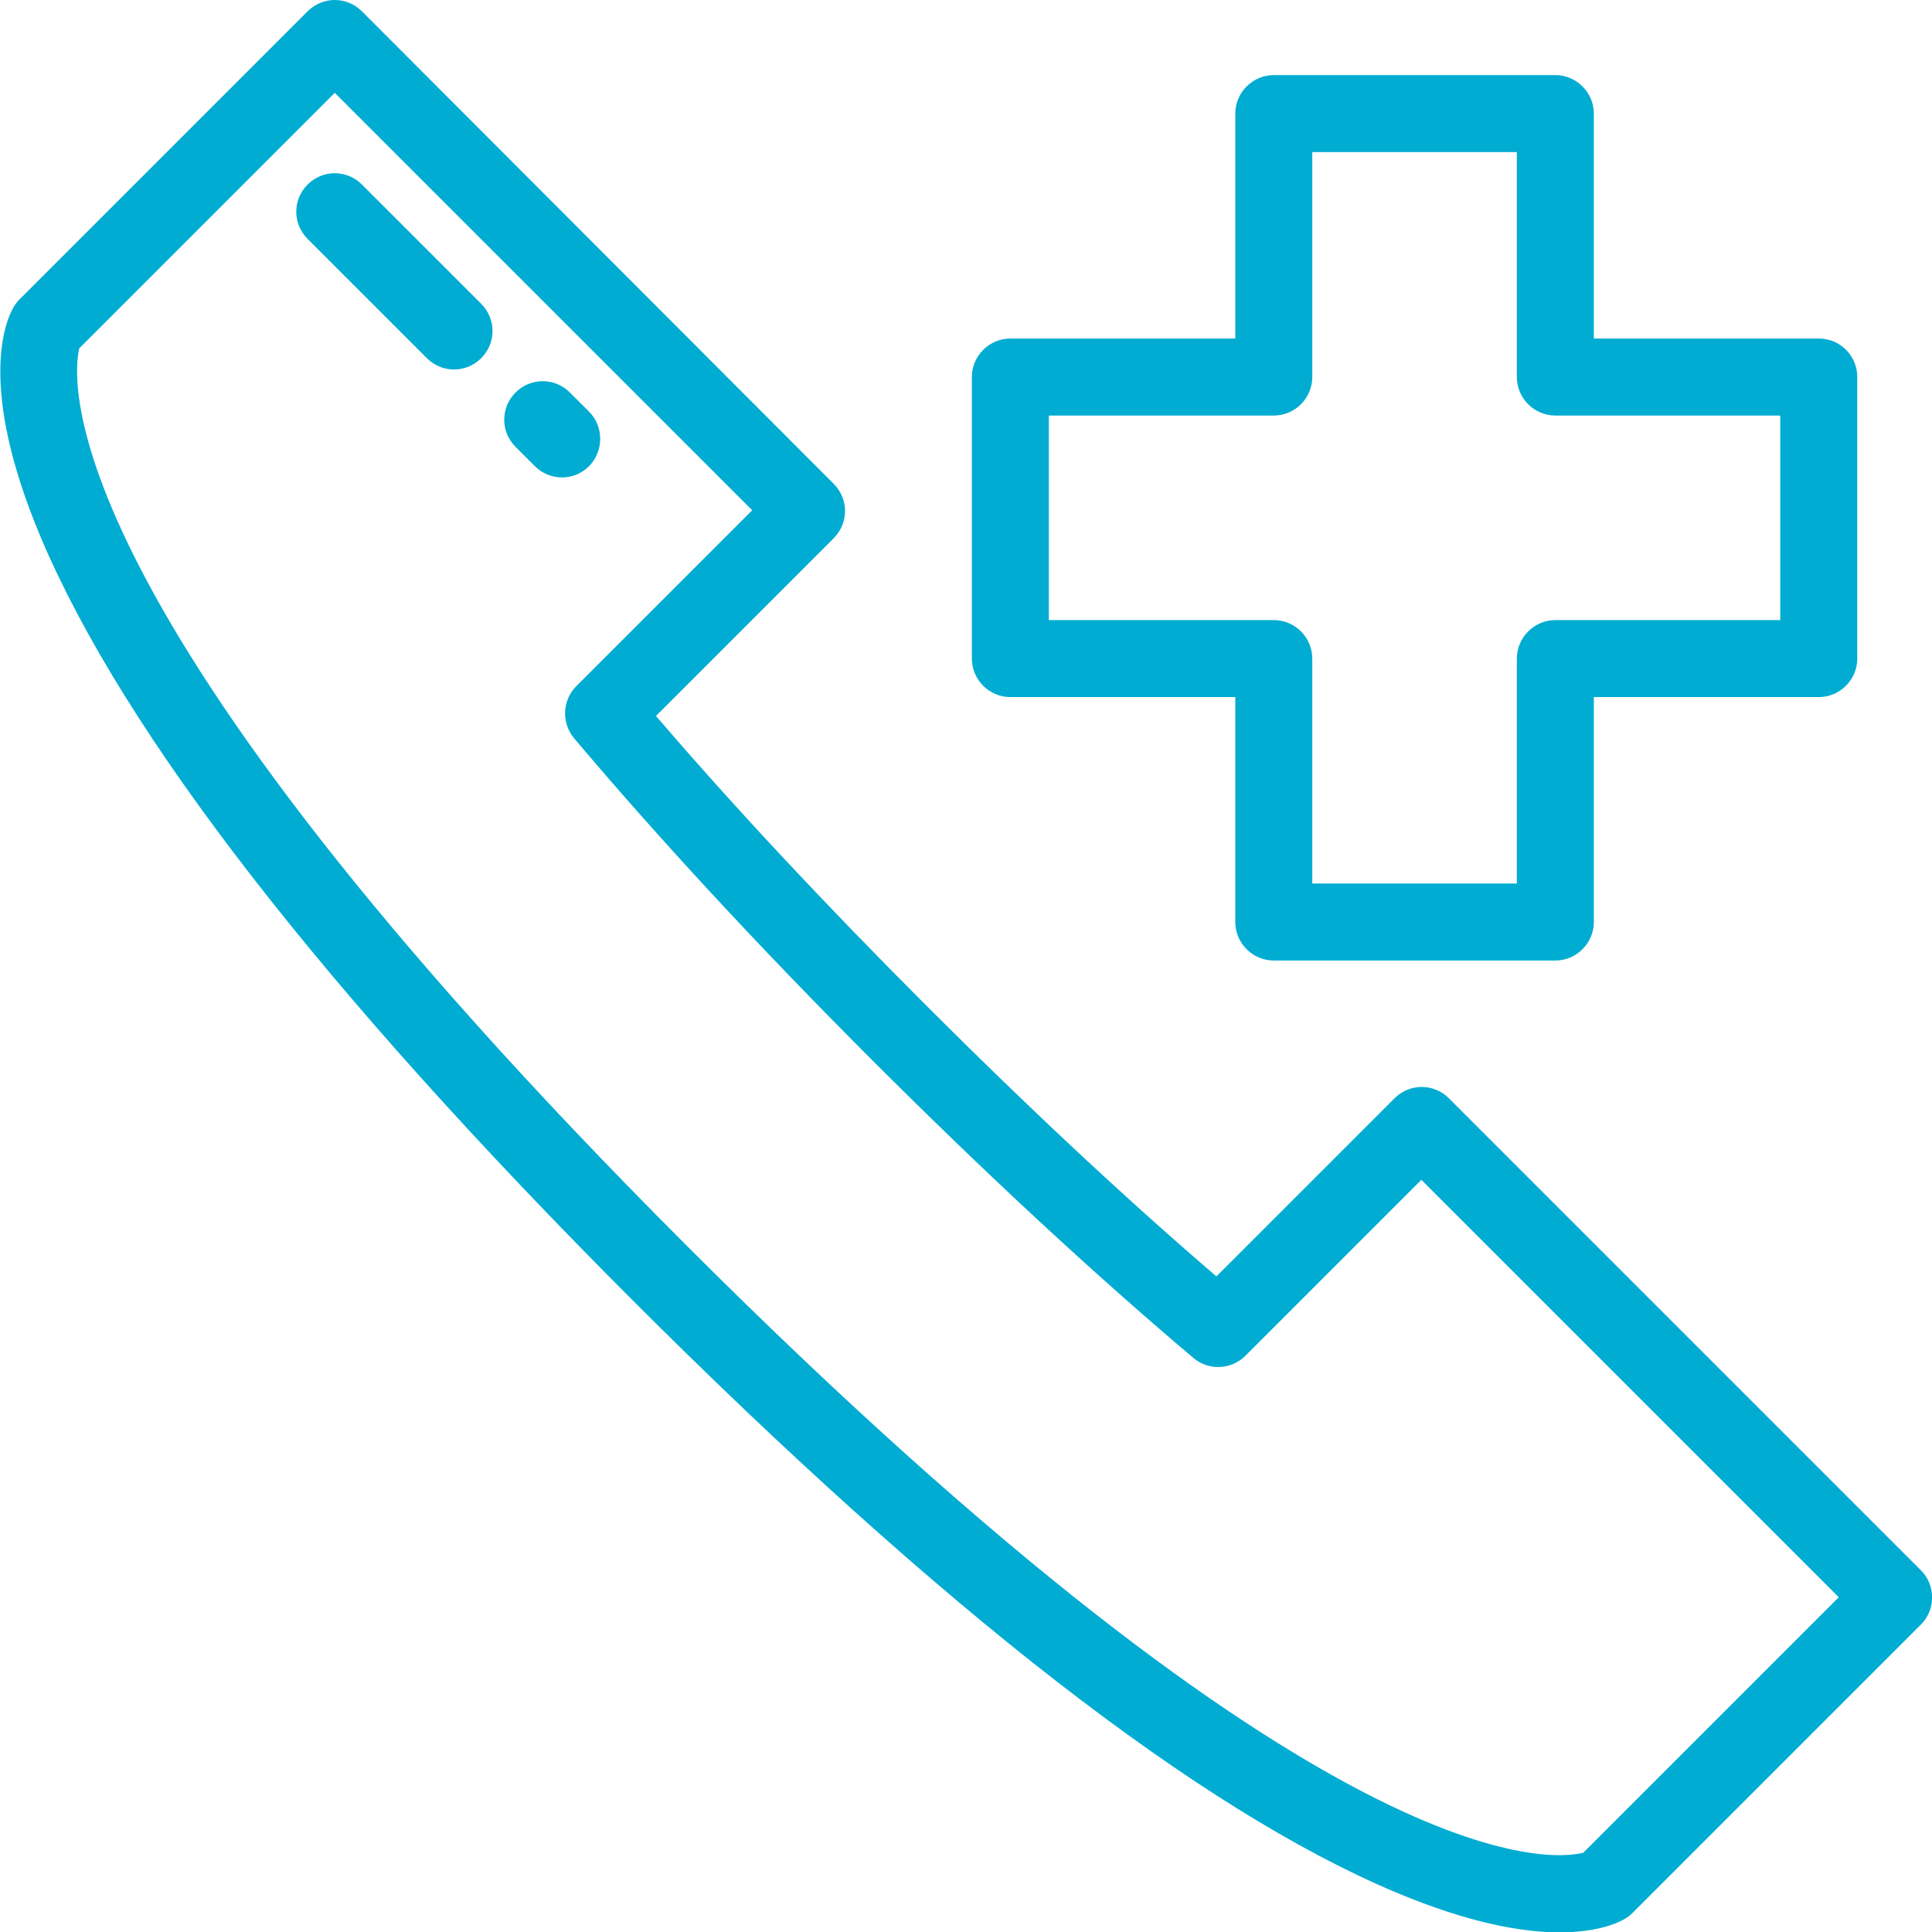 <?xml version="1.0" encoding="UTF-8"?> <!-- Generator: Adobe Illustrator 23.0.6, SVG Export Plug-In . SVG Version: 6.00 Build 0) --> <svg xmlns="http://www.w3.org/2000/svg" xmlns:xlink="http://www.w3.org/1999/xlink" version="1.1" id="Layer_1" x="0px" y="0px" viewBox="0 0 511.9 512" style="enable-background:new 0 0 511.9 512;" xml:space="preserve"> <style type="text/css"> .st0{fill:#00ACD2;} </style> <g> <g> <path class="st0" d="M508.9,416l-125-125c-4-4-10.4-4-14.4,0l-47.2,47.2c-24-20.6-49.8-44.7-76.8-71.7c-27-27-51.1-52.8-71.7-76.8 l47.1-47.1c4-4,4-10.4,0-14.4L95.9,3c-1.9-1.9-4.5-3-7.2-3s-5.3,1.1-7.2,3L5.1,79.4c-0.6,0.6-1.1,1.3-1.5,2 c-1.8,3-10,20.3,7.3,61.2c22,51.9,74.7,119.8,156.6,201.8c82.2,82.2,150.2,135,202.1,156.9c19.7,8.3,33.9,10.7,43.6,10.7 c10.5,0,15.9-2.7,17.5-3.7c0.7-0.4,1.3-0.9,1.9-1.5l76.5-76.5C512.9,426.4,512.9,419.9,508.9,416z M419.5,490.9 c-7.9,2-67.5,9.2-237.6-160.9C12.6,160.7,19.1,100.5,21,92.3l67.7-67.7l110.6,110.6l-46.6,46.6c-3.7,3.7-4,9.7-0.6,13.8 c22.3,26.4,48.8,55.1,78.9,85.2c30.1,30.1,58.8,56.7,85.2,79c4,3.4,10,3.2,13.8-0.6l46.6-46.6l110.6,110.6L419.5,490.9z"></path> </g> </g> <g> <g> <path class="st0" d="M481.9,89.7h-59.6V30.1c0-5.6-4.6-10.2-10.2-10.2h-74.6c-5.6,0-10.2,4.6-10.2,10.2v59.6h-59.6 c-5.6,0-10.2,4.6-10.2,10.2v74.6c0,5.6,4.6,10.2,10.2,10.2h59.6v59.6c0,5.6,4.6,10.2,10.2,10.2h74.6c5.6,0,10.2-4.6,10.2-10.2 v-59.6h59.6c5.6,0,10.2-4.6,10.2-10.2V99.9C492.1,94.2,487.5,89.7,481.9,89.7z M471.7,164.3h-59.6c-5.6,0-10.2,4.6-10.2,10.2v59.6 h-54.2v-59.6c0-5.6-4.6-10.2-10.2-10.2h-59.6v-54.2h59.6c5.6,0,10.2-4.6,10.2-10.2V40.3h54.2v59.6c0,5.6,4.6,10.2,10.2,10.2h59.6 V164.3z"></path> </g> </g> <g> <g> <path class="st0" d="M156.1,109.1L151,104c-4-4-10.4-4-14.4,0c-4,4-4,10.4,0,14.4l5.1,5.1c2,2,4.6,3,7.2,3s5.2-1,7.2-3 C160,119.5,160,113,156.1,109.1z"></path> </g> </g> <g> <g> <path class="st0" d="M127.5,80.5L95.9,48.9c-4-4-10.4-4-14.4,0s-4,10.4,0,14.4l31.6,31.6c2,2,4.6,3,7.2,3s5.2-1,7.2-3 C131.5,90.9,131.5,84.5,127.5,80.5z"></path> </g> </g> </svg> 